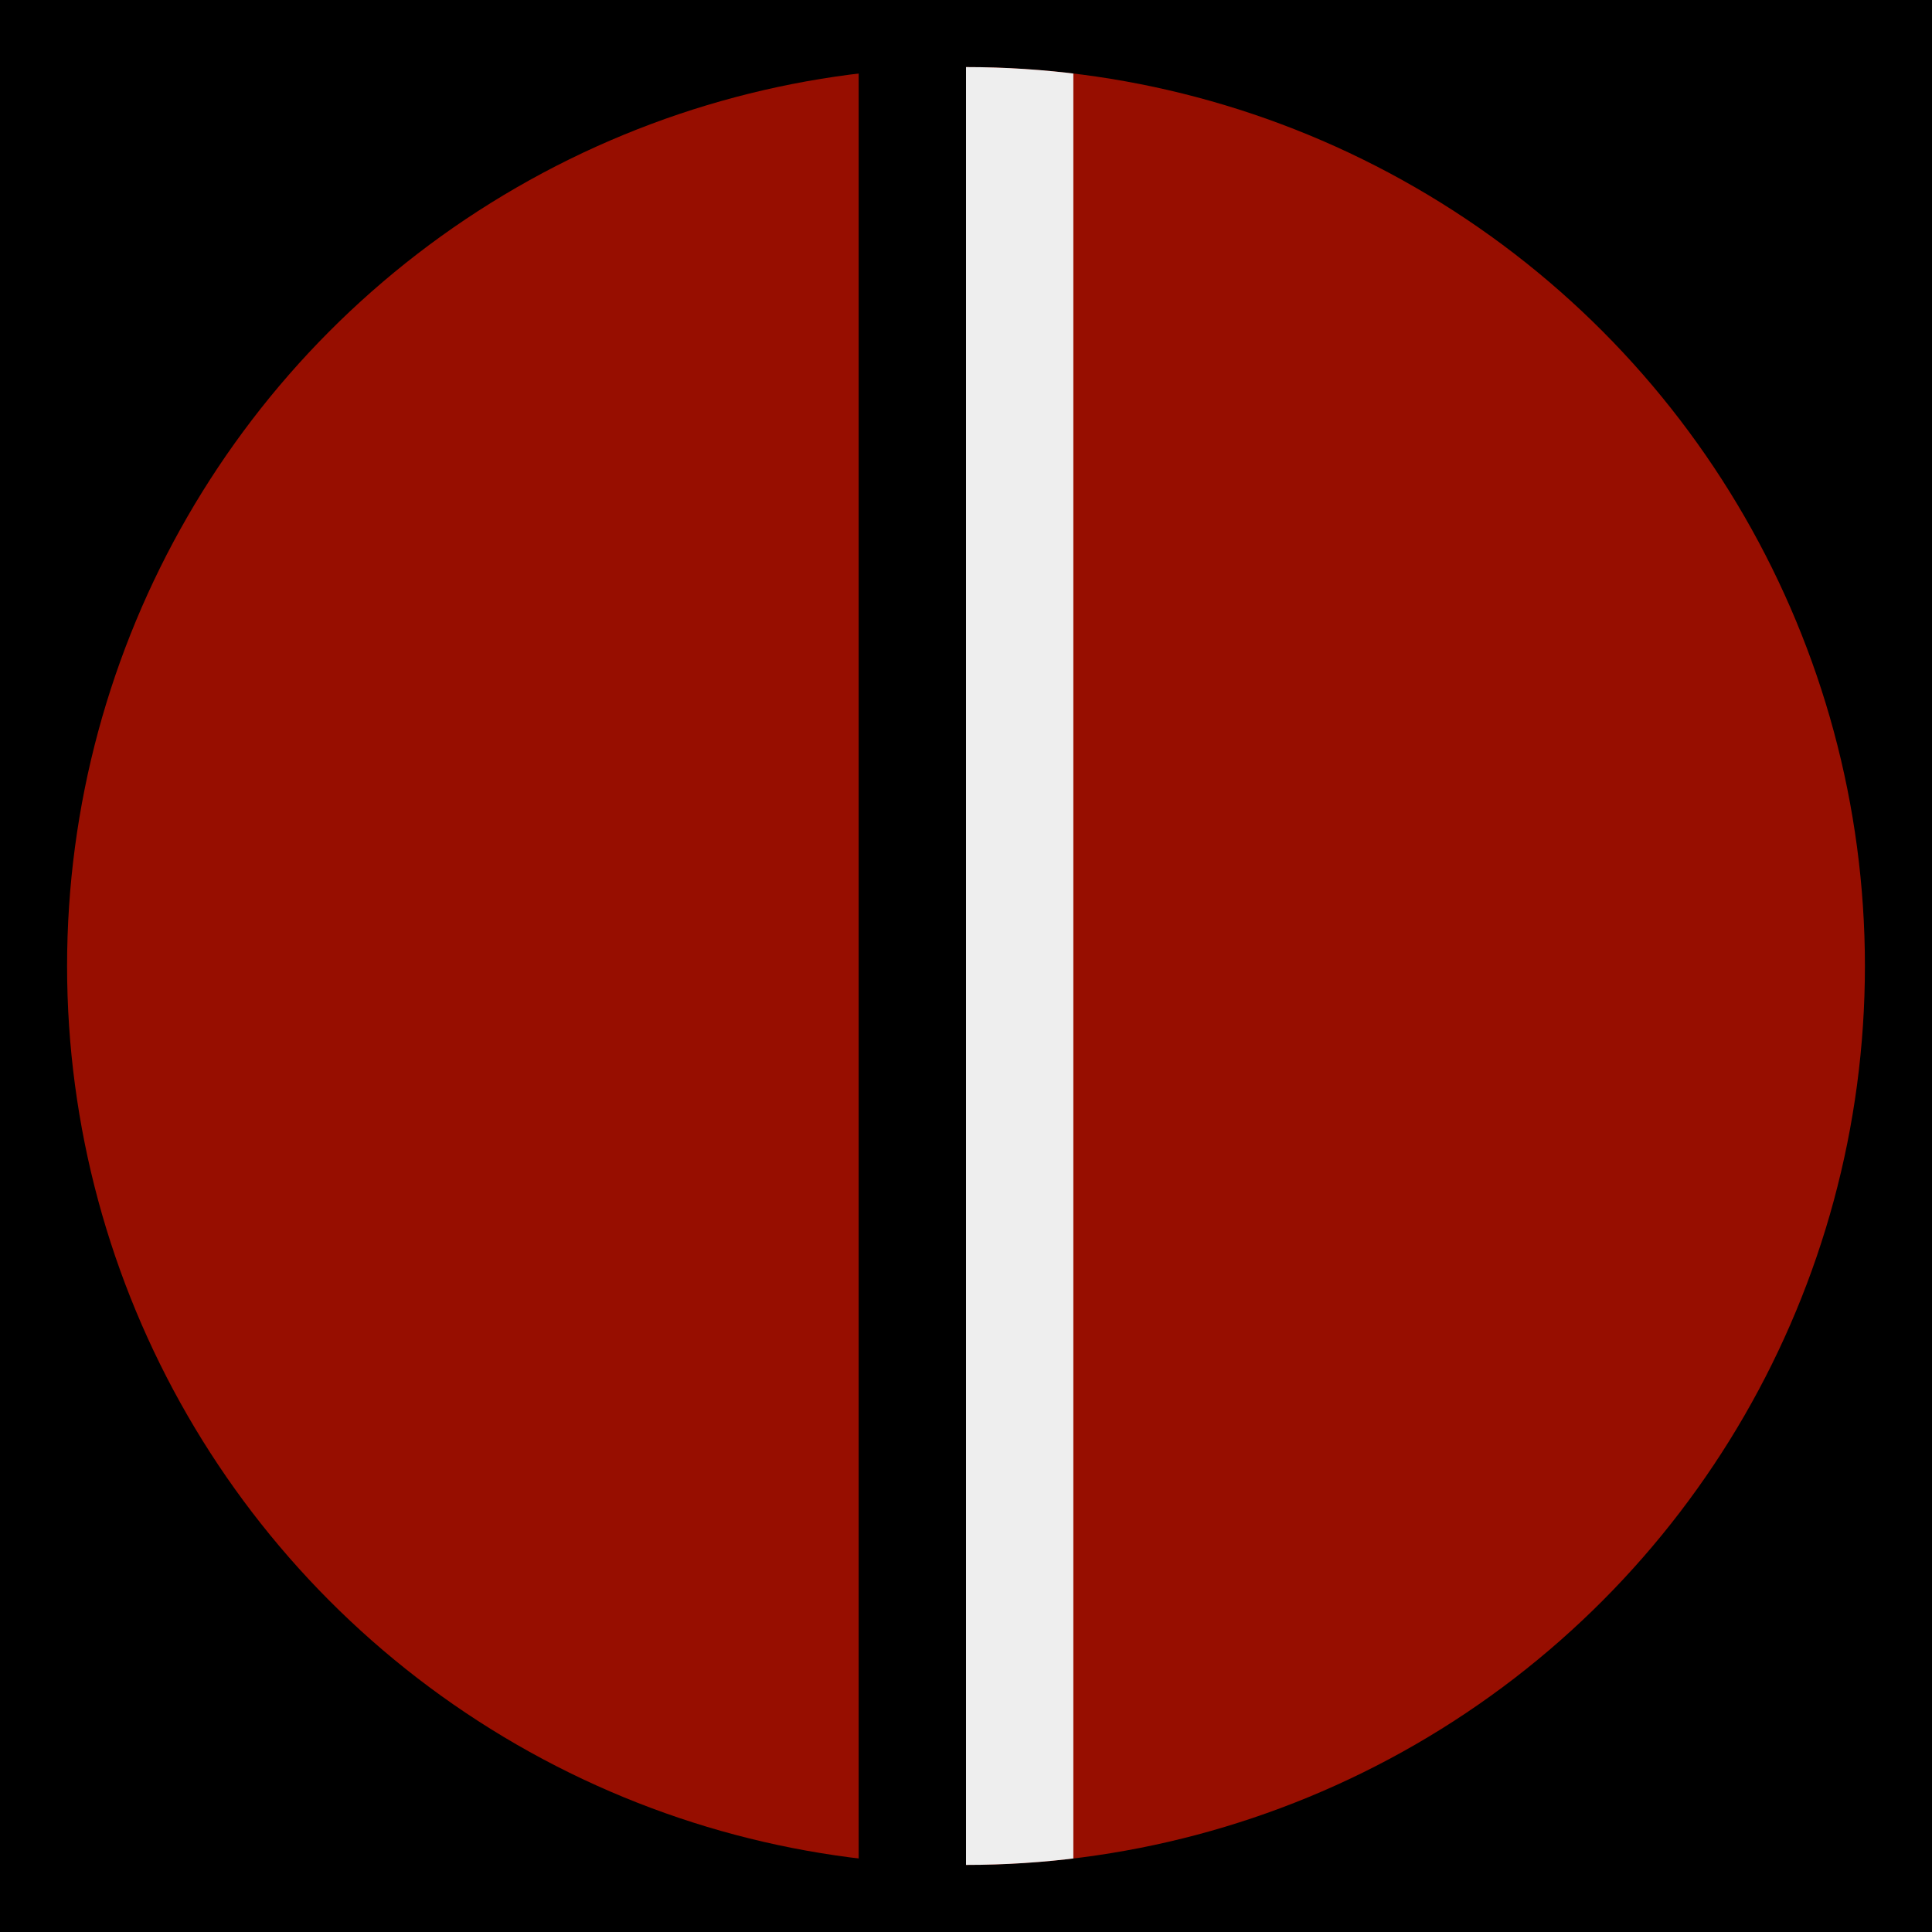 <?xml version="1.0" encoding="utf-8"?>
<!-- Generator: Adobe Illustrator 22.1.0, SVG Export Plug-In . SVG Version: 6.00 Build 0)  -->
<svg version="1.1" id="Layer_1" xmlns="http://www.w3.org/2000/svg" xmlns:xlink="http://www.w3.org/1999/xlink" x="0px" y="0px"
	 viewBox="0 0 144 144" style="enable-background:new 0 0 144 144;" xml:space="preserve">
<style type="text/css">
	.st0{fill:#970E00;}
	.st1{clip-path:url(#SVGID_2_);fill:#EEEEEE;}
</style>
<rect width="144" height="144"/>
<circle class="st0" cx="72" cy="72" r="67"/>
<g>
	<g>
		<defs>
			<circle id="SVGID_1_" cx="72" cy="72" r="67"/>
		</defs>
		<clipPath id="SVGID_2_">
			<use xlink:href="#SVGID_1_"  style="overflow:visible;"/>
		</clipPath>
		<rect x="72" class="st1" width="8" height="144"/>
	</g>
	<rect x="64" width="8" height="144"/>
</g>
</svg>
